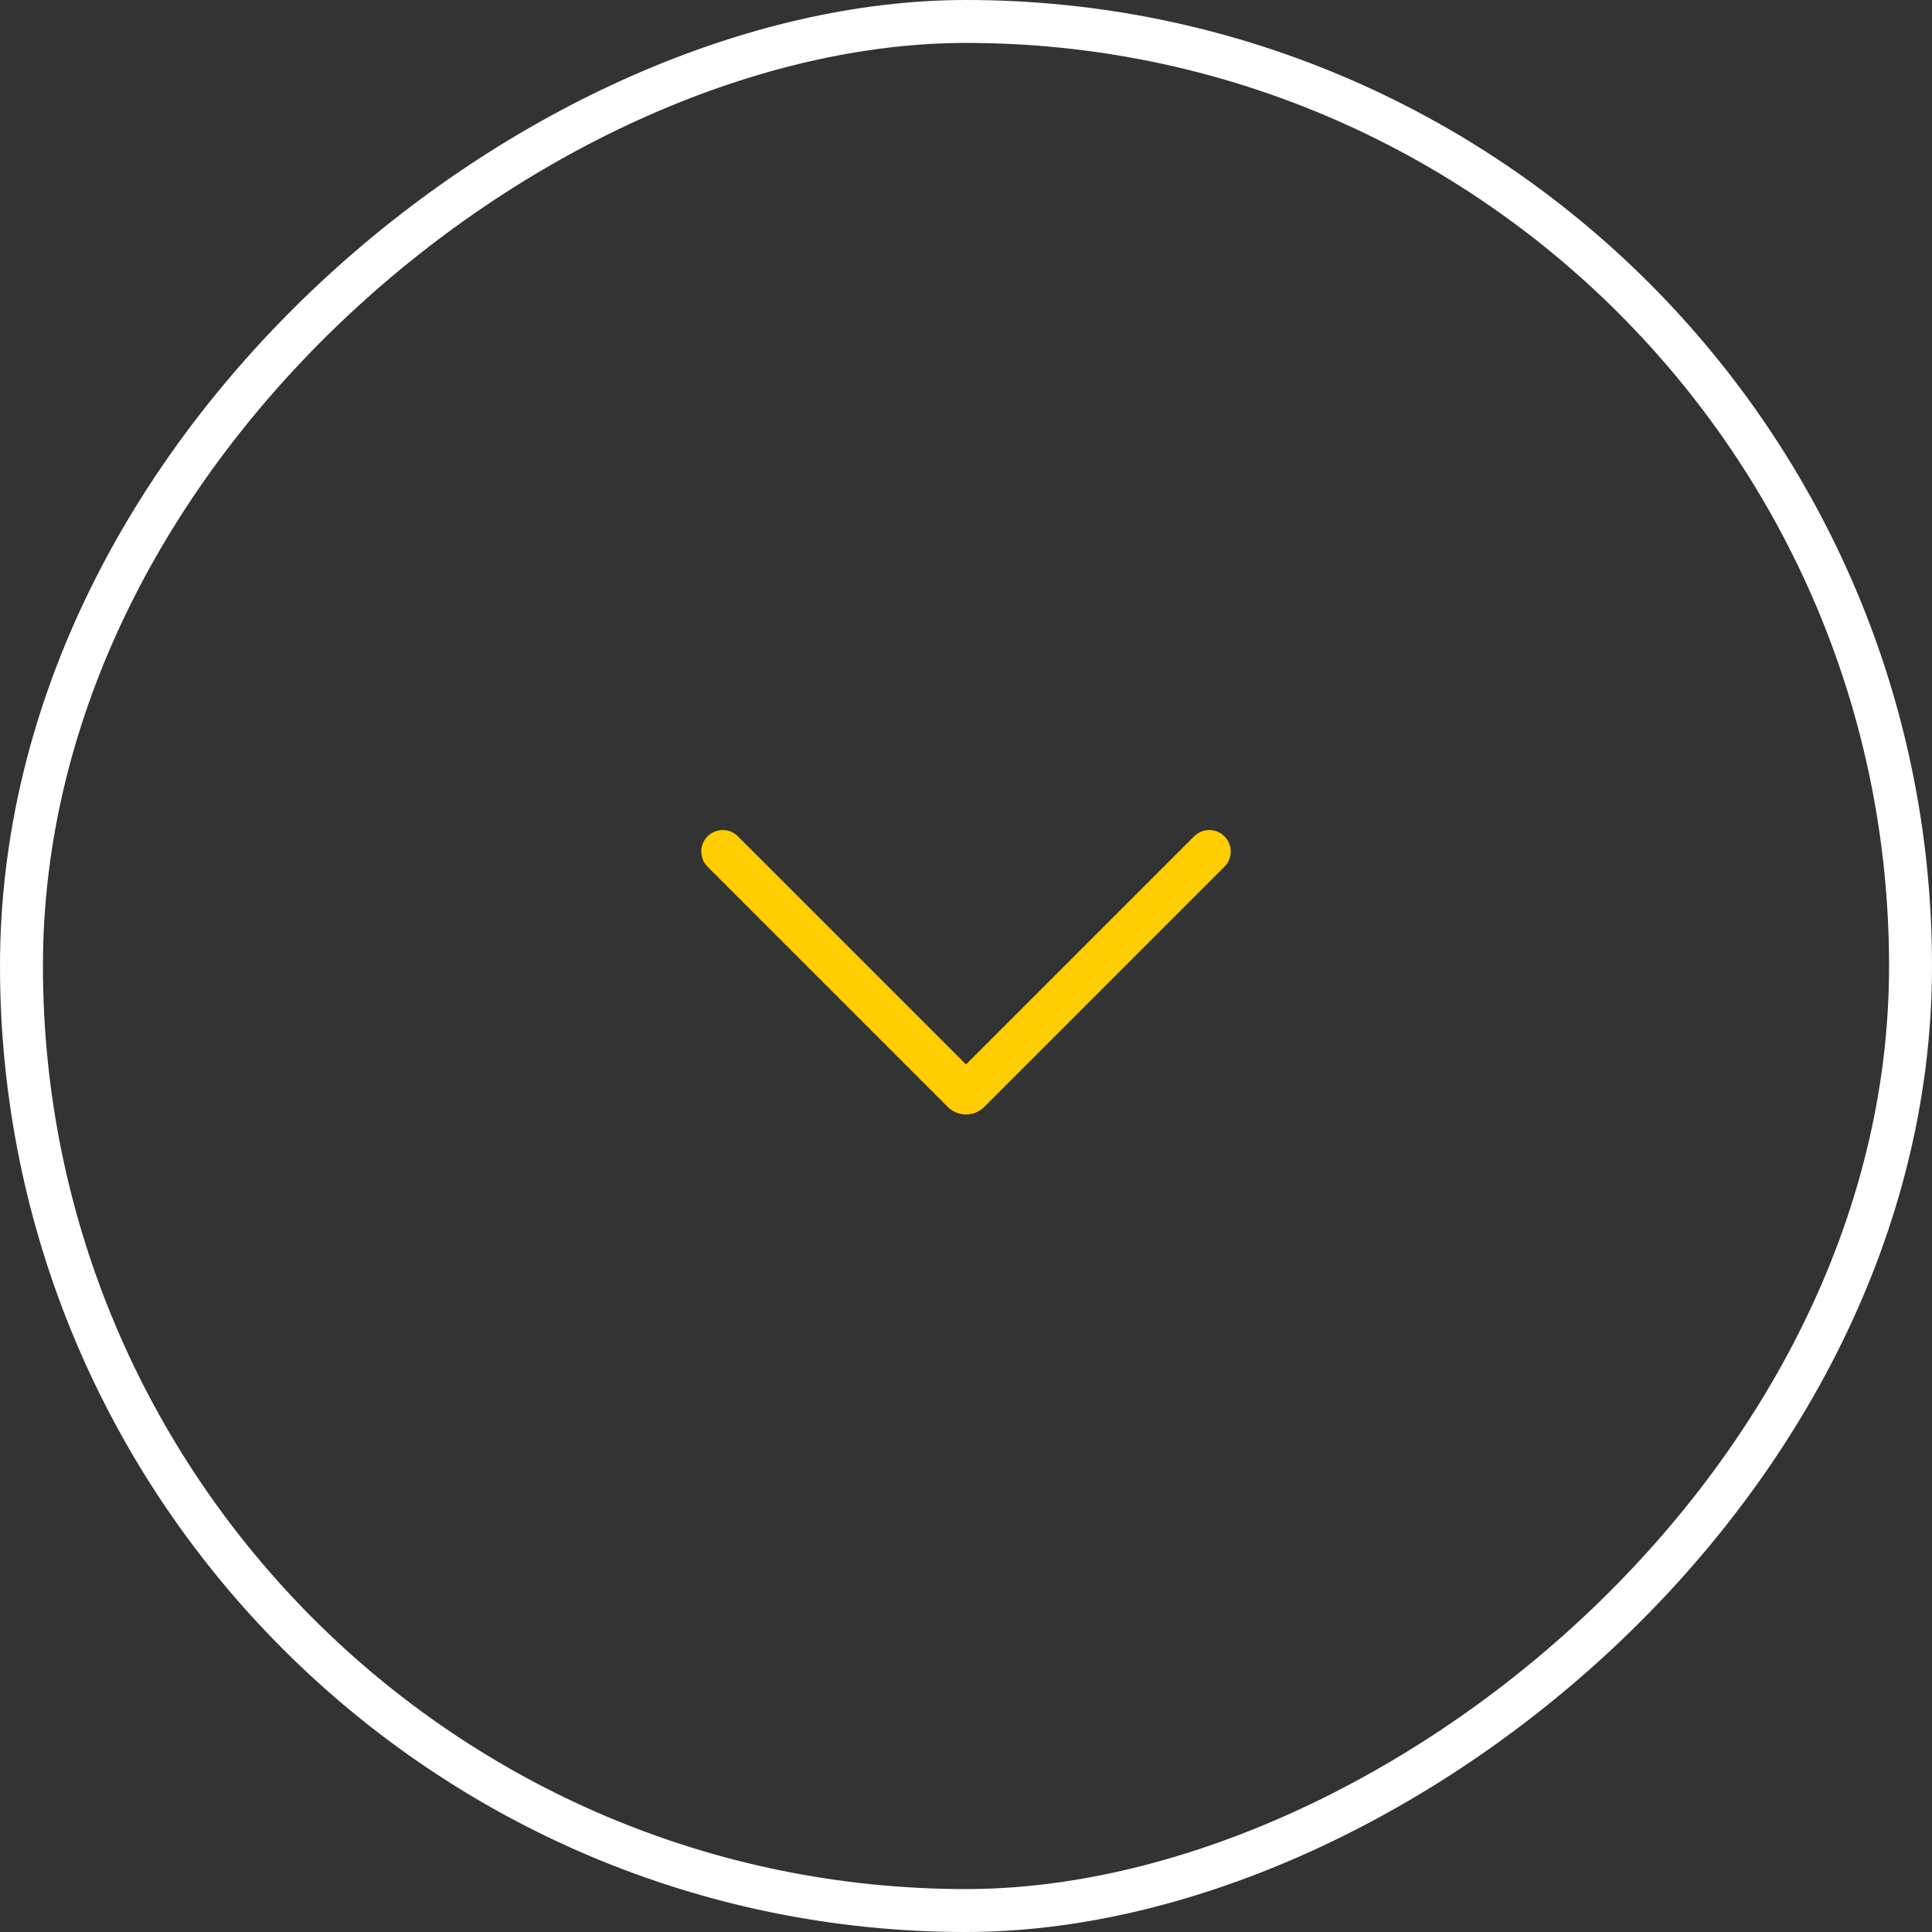 <svg xmlns="http://www.w3.org/2000/svg" width="90" height="90" viewBox="0 0 90 90" fill="none"><rect x="0" y="0" width="90" height="90" fill="#333333" stroke="none"/><rect x="1" y="89" width="88" height="88" rx="44" transform="rotate(-90 1 89)" stroke="white" stroke-width="2"></rect><path d="M56.333 39.667L45.141 50.859C45.063 50.937 44.937 50.937 44.859 50.859L33.667 39.667" stroke="#FFCD00" stroke-width="2" stroke-linecap="round"></path></svg>